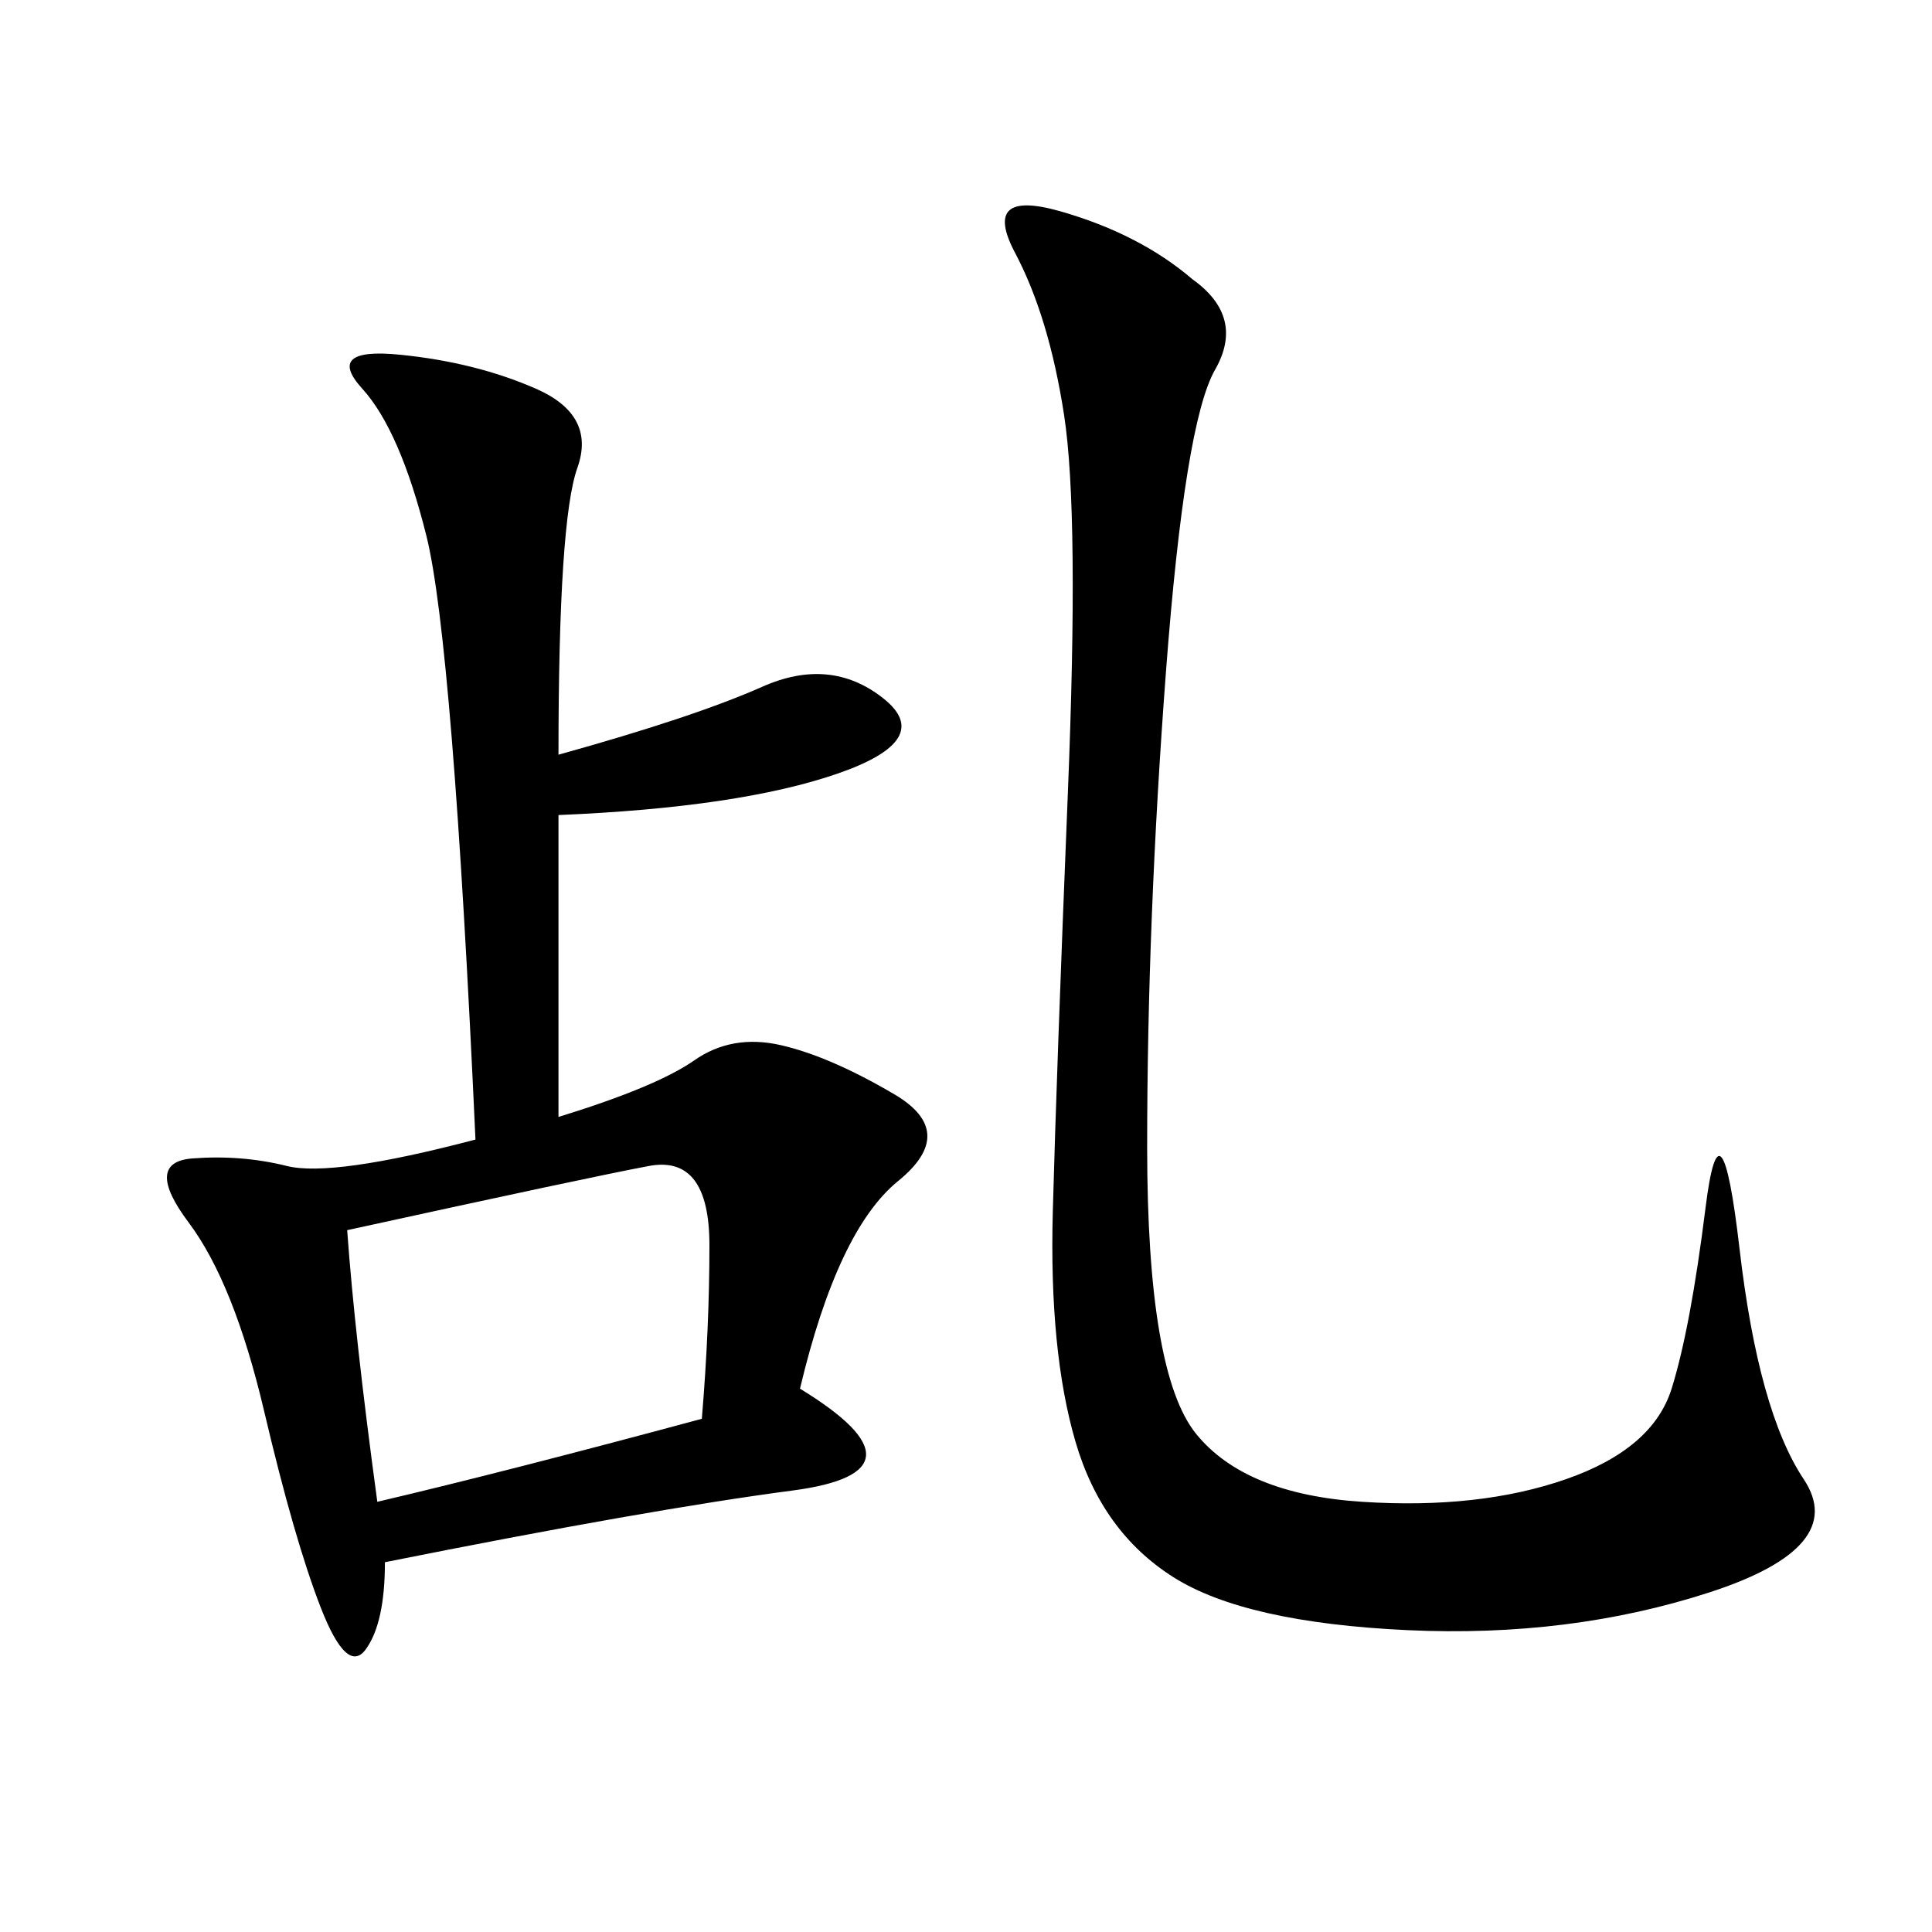 <svg xmlns="http://www.w3.org/2000/svg" xmlns:xlink="http://www.w3.org/1999/xlink" width="300" height="300"><path d="M86.72 117.19Q107.81 111.33 118.36 106.64Q128.91 101.95 137.11 108.40Q145.31 114.84 130.08 120.12Q114.84 125.39 86.72 126.56L86.72 126.56L86.72 173.44Q101.95 168.75 107.81 164.65Q113.67 160.55 121.29 162.30Q128.91 164.06 138.87 169.92Q148.83 175.78 139.45 183.40Q130.08 191.02 124.22 215.63L124.22 215.63Q145.31 228.52 123.05 231.45Q100.78 234.38 59.77 242.58L59.77 242.58Q59.77 251.95 56.84 256.05Q53.91 260.16 49.80 249.61Q45.70 239.06 41.02 219.14Q36.33 199.22 29.30 189.84Q22.27 180.47 29.88 179.88Q37.50 179.30 44.53 181.05Q51.56 182.81 73.83 176.95L73.83 176.95Q70.31 99.61 66.21 83.20Q62.11 66.80 56.25 60.35Q50.39 53.91 62.11 55.08Q73.83 56.25 83.20 60.35Q92.58 64.45 89.65 72.66Q86.72 80.86 86.72 117.19L86.72 117.19ZM185.16 43.36Q193.36 49.22 188.67 57.42Q183.98 65.63 181.05 104.30Q178.13 142.97 178.13 178.13L178.13 178.13Q178.13 213.28 185.74 222.66Q193.36 232.03 211.52 233.20Q229.69 234.38 243.16 229.69Q256.64 225 259.57 215.63Q262.50 206.25 264.84 187.50Q267.19 168.75 270.12 193.95Q273.05 219.14 280.08 229.69Q287.11 240.23 265.43 247.27Q243.75 254.30 218.55 253.13Q193.36 251.95 182.23 244.92Q171.09 237.89 166.99 223.83Q162.89 209.77 163.48 188.09Q164.06 166.41 165.82 123.05Q167.58 79.69 165.23 64.45Q162.89 49.22 157.62 39.26Q152.34 29.30 164.65 32.81Q176.95 36.33 185.16 43.36L185.16 43.36ZM53.91 191.02Q55.08 207.42 58.59 233.20L58.59 233.20Q78.52 228.52 108.98 220.31L108.98 220.31Q110.16 206.25 110.16 193.36L110.16 193.36Q110.16 179.30 100.78 181.05Q91.41 182.81 53.91 191.02L53.91 191.02Z"/></svg>